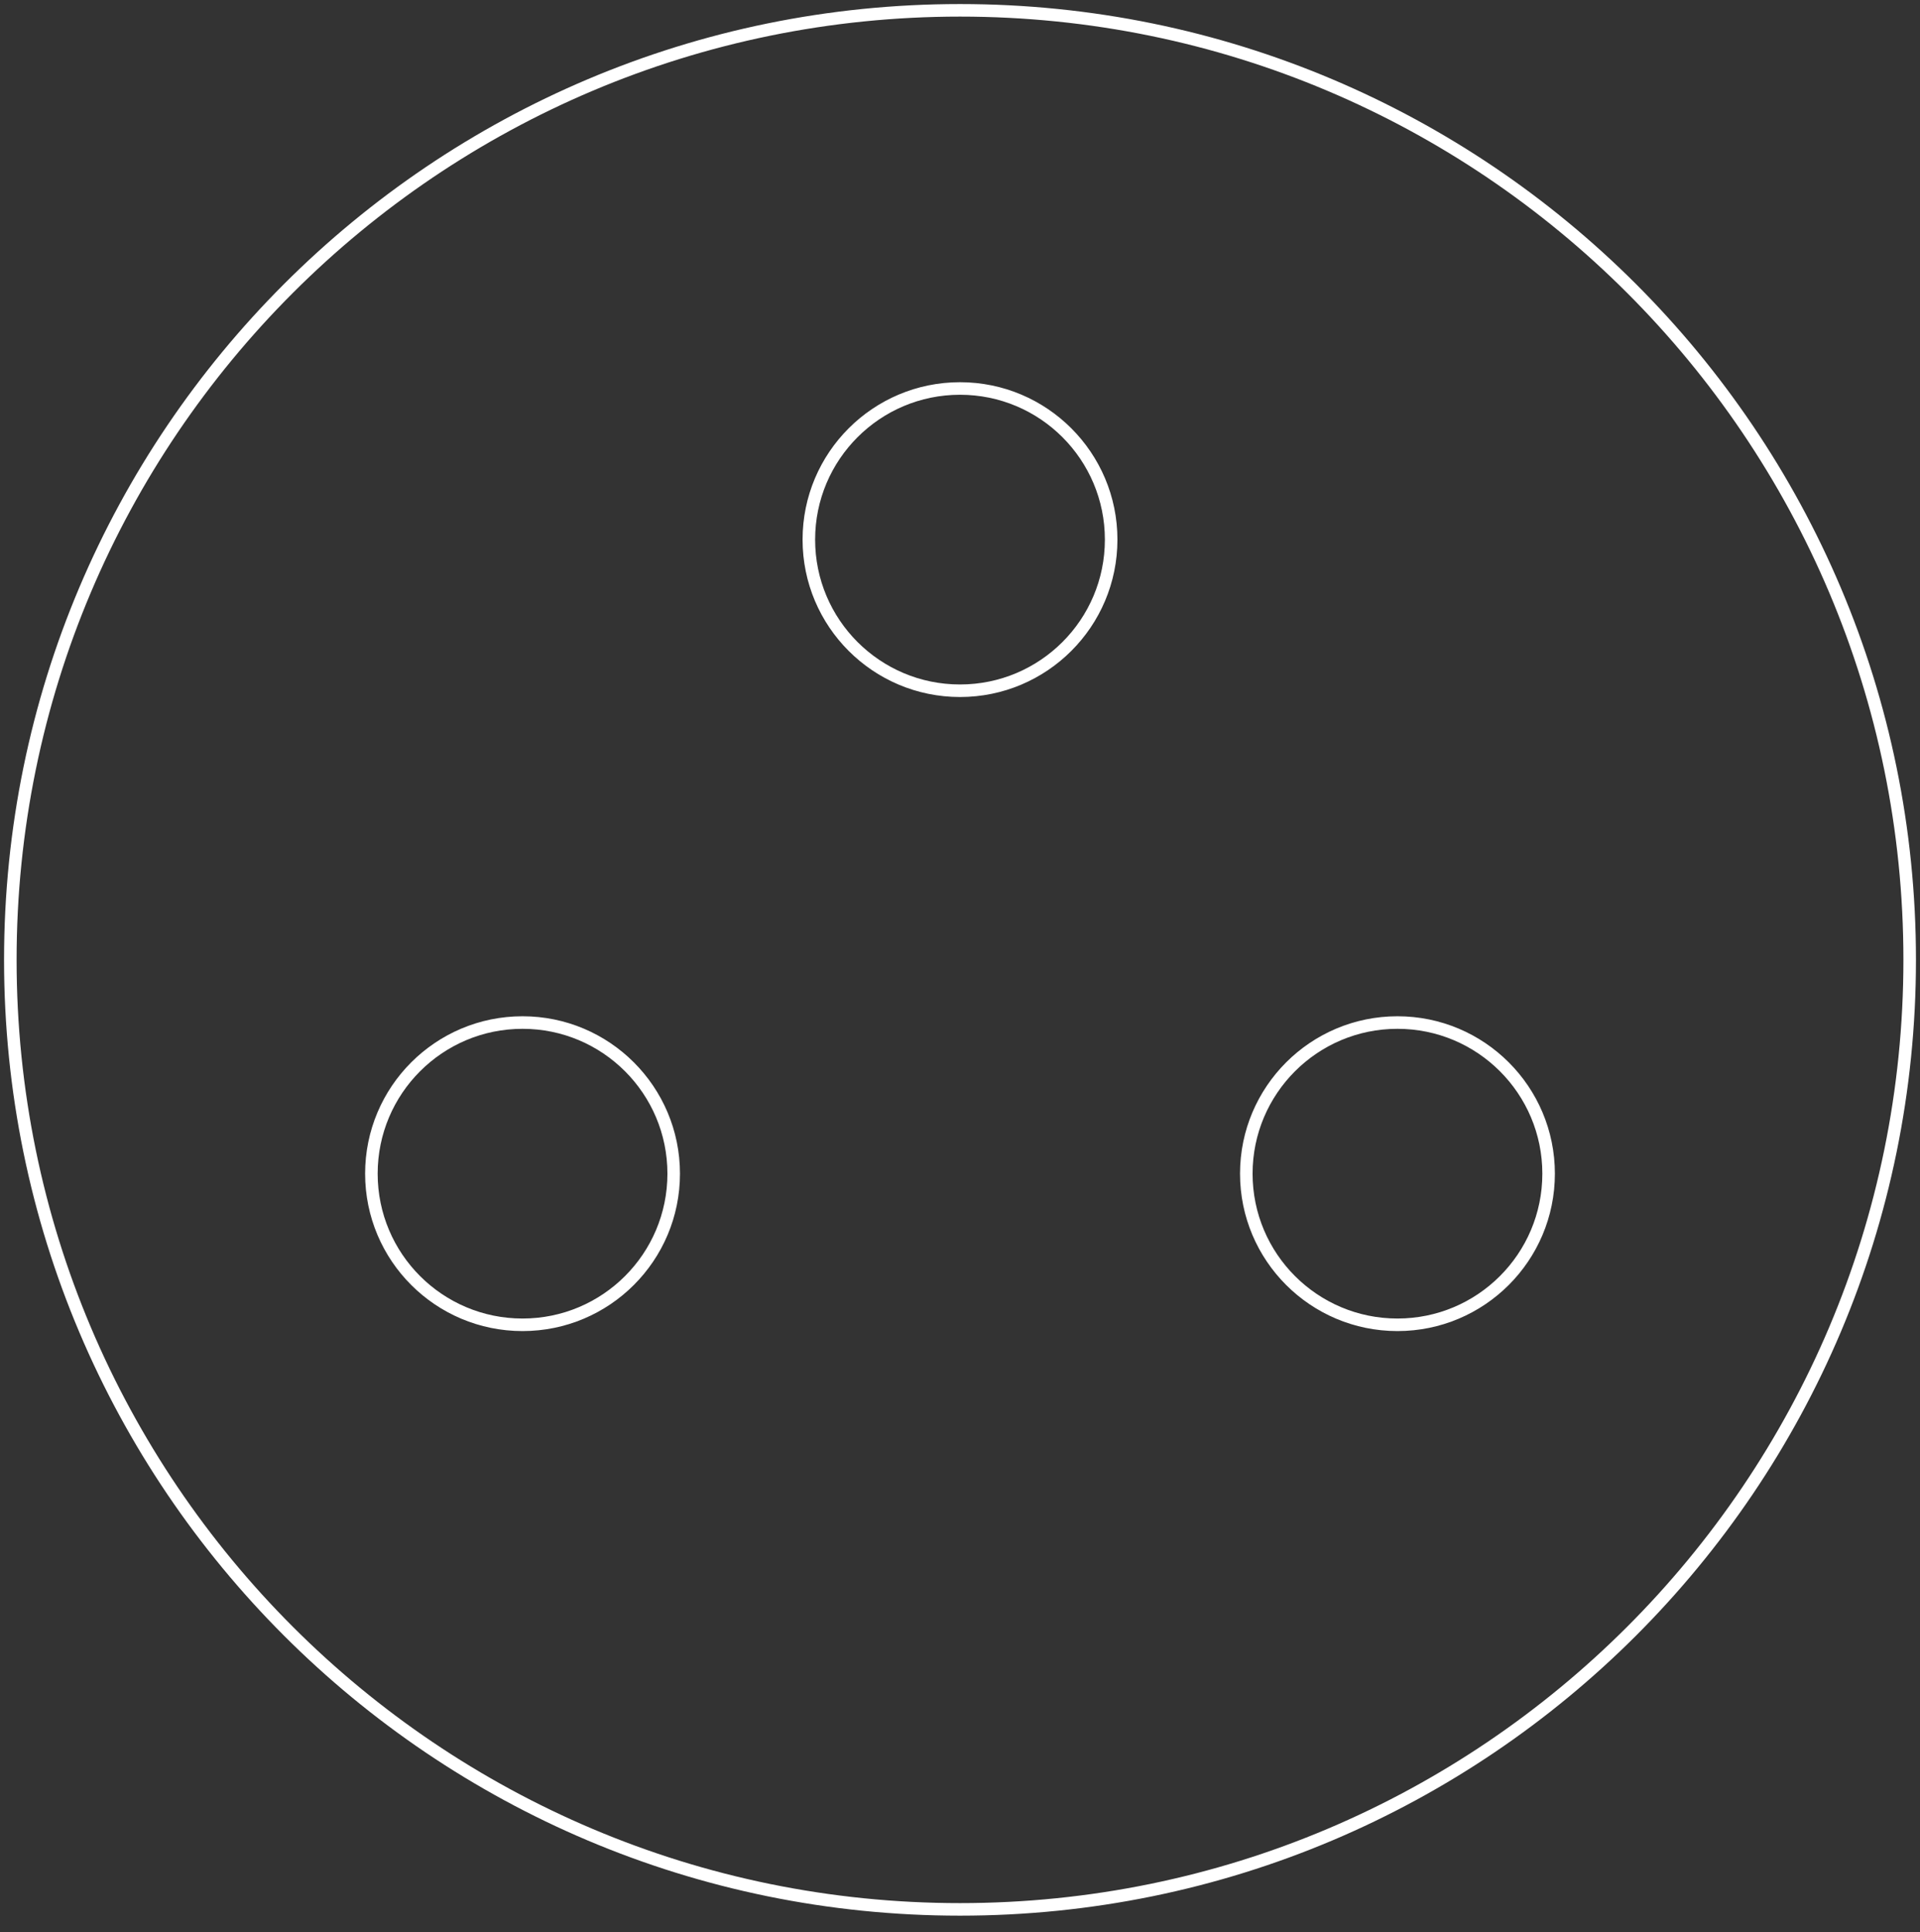 <svg width="153" height="154" viewBox="0 0 153 154" fill="none" xmlns="http://www.w3.org/2000/svg">
<rect x="0" y="0" width="153" height="154" fill="#333333" stroke="none"/>
<path d="M76.5 152.177C118.296 152.177 152.178 118.295 152.178 76.5C152.178 34.705 118.296 0.823 76.5 0.823C34.705 0.823 0.823 34.705 0.823 76.5C0.823 118.295 34.705 152.177 76.5 152.177Z" stroke="white" stroke-miterlimit="10"/>
<path d="M111.36 105.586C118.012 105.586 123.405 100.193 123.405 93.541C123.405 86.889 118.012 81.496 111.36 81.496C104.708 81.496 99.315 86.889 99.315 93.541C99.315 100.193 104.708 105.586 111.36 105.586Z" stroke="white" stroke-miterlimit="10"/>
<path d="M76.5 55.052C83.152 55.052 88.545 49.66 88.545 43.007C88.545 36.355 83.152 30.962 76.5 30.962C69.848 30.962 64.455 36.355 64.455 43.007C64.455 49.66 69.848 55.052 76.5 55.052Z" stroke="white" stroke-miterlimit="10"/>
<path d="M41.64 105.586C48.292 105.586 53.685 100.193 53.685 93.541C53.685 86.889 48.292 81.496 41.64 81.496C34.987 81.496 29.595 86.889 29.595 93.541C29.595 100.193 34.987 105.586 41.64 105.586Z" stroke="white" stroke-miterlimit="10"/>
</svg>
